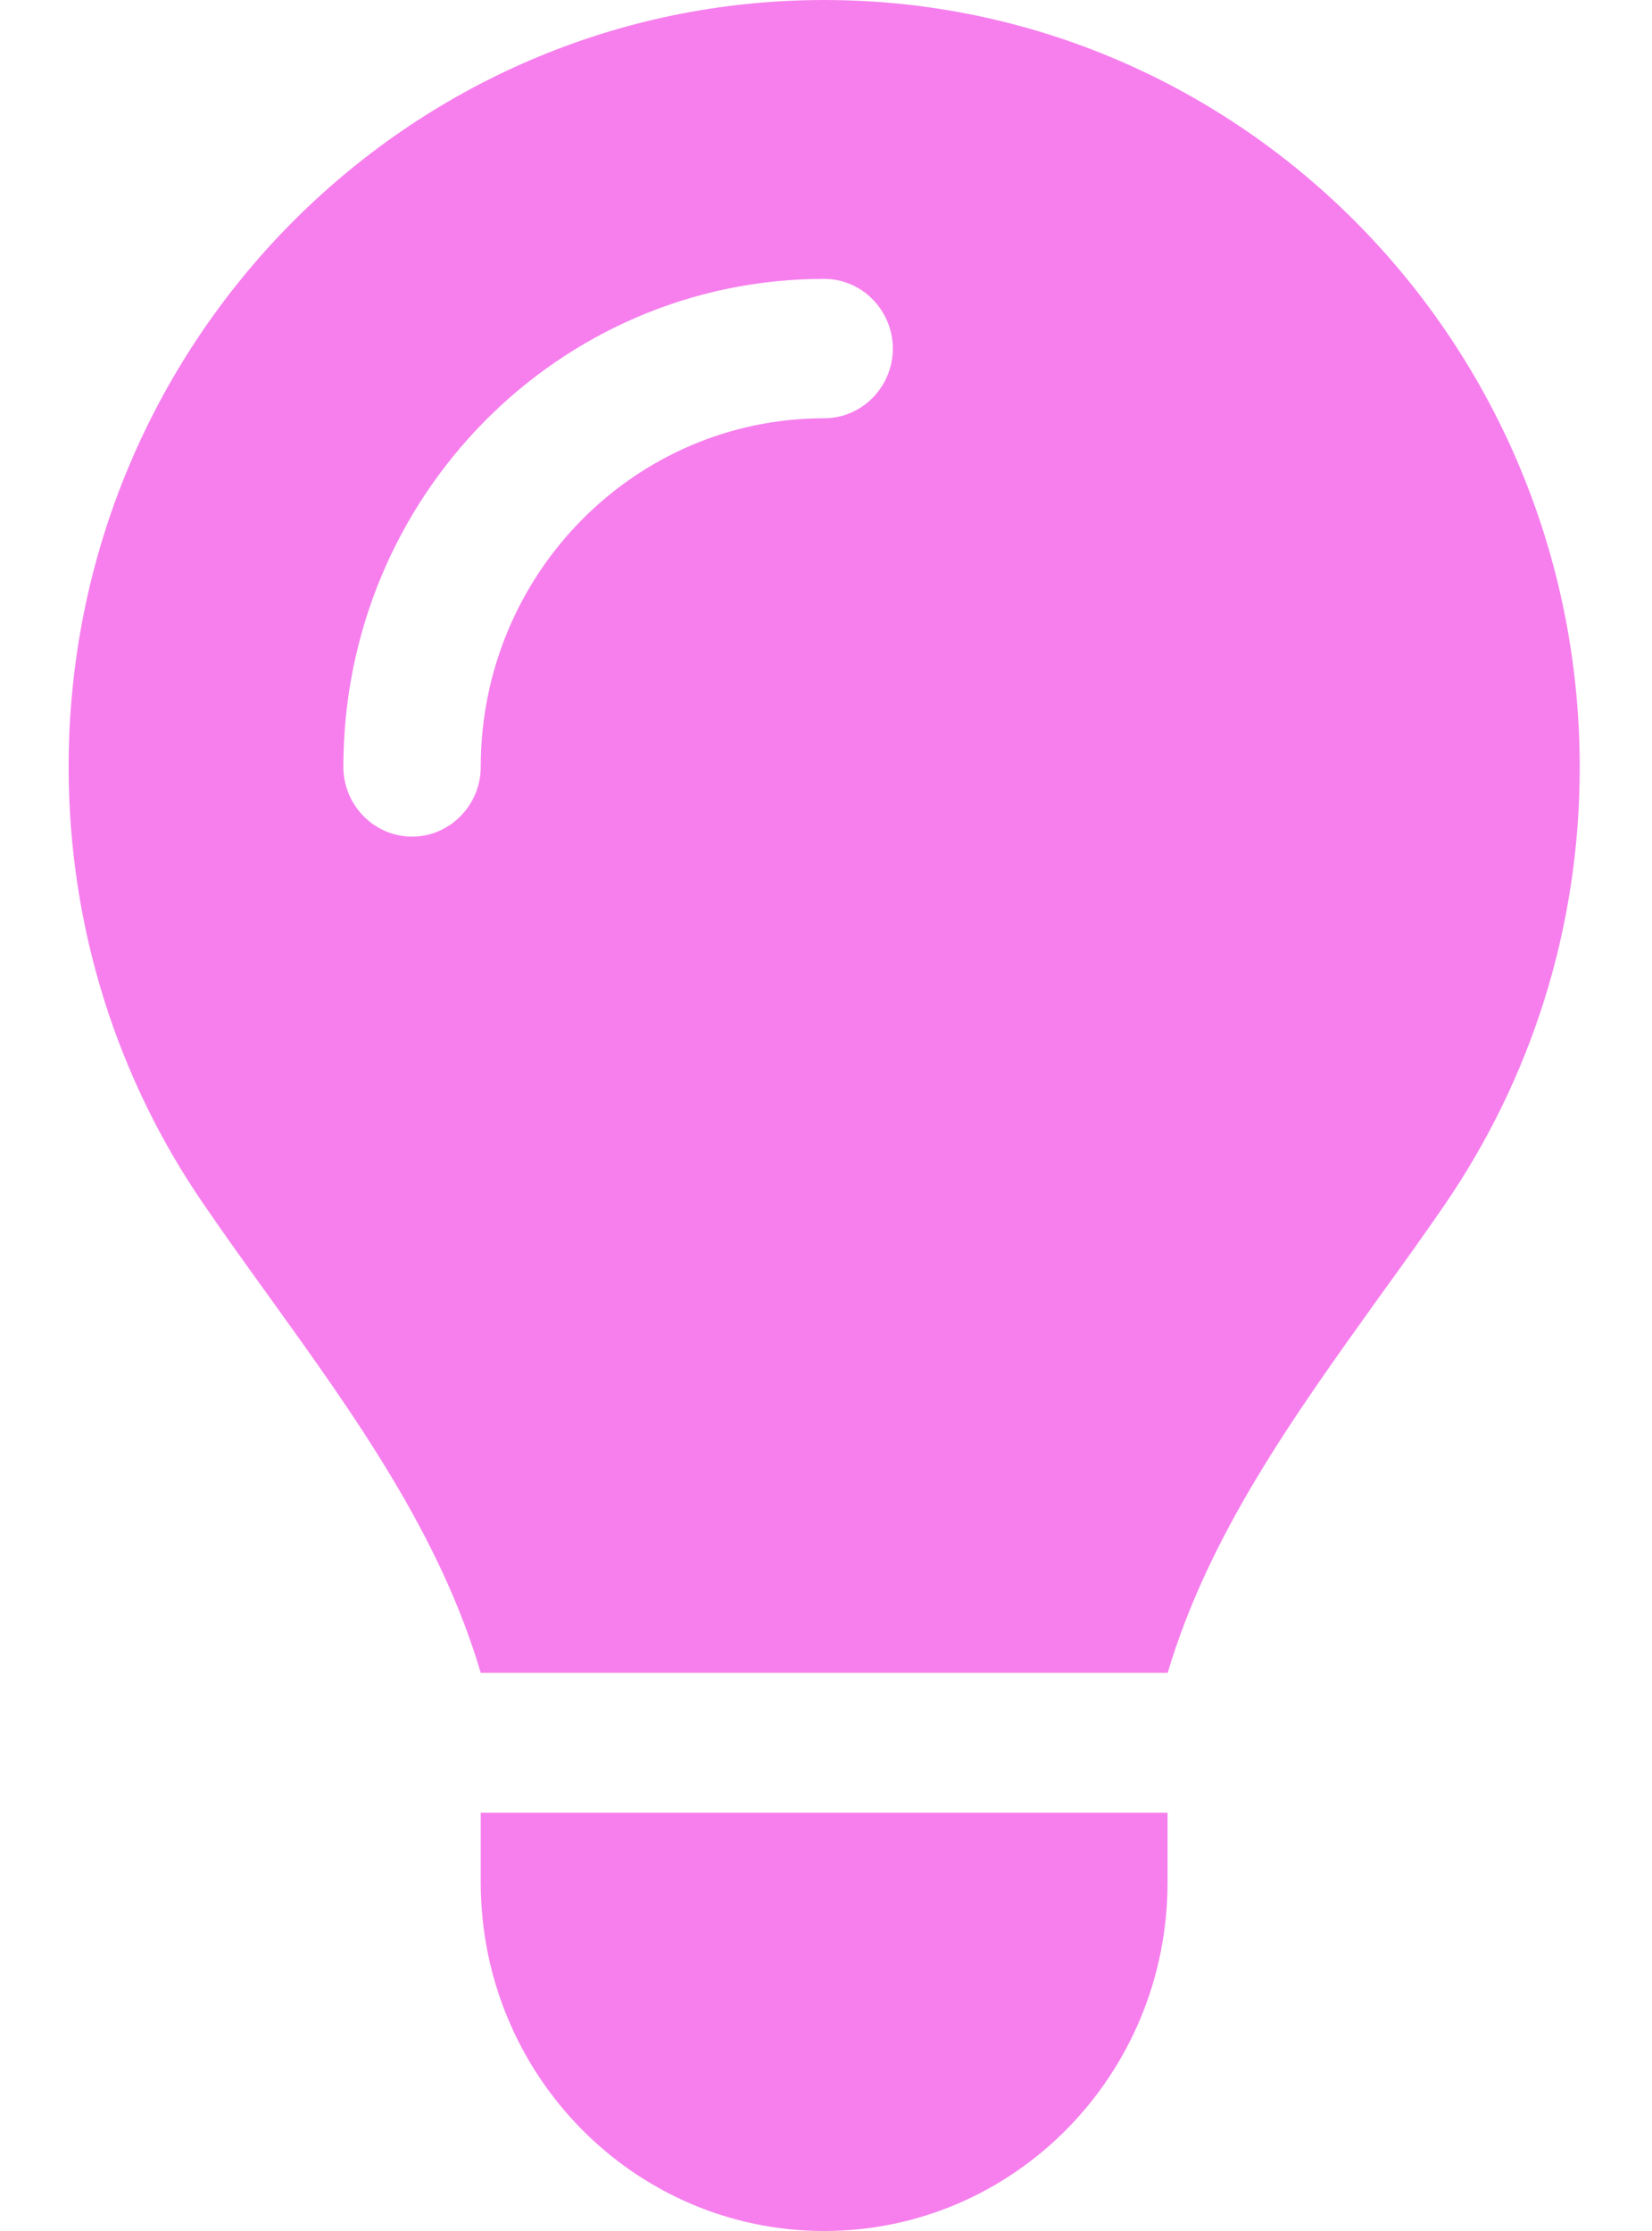 <svg width="20" height="27" viewBox="0 0 20 27" fill="none" xmlns="http://www.w3.org/2000/svg">
<g clip-path="url(#clip0_1672_23372)">
<path d="M14.135 20.25C14.634 18.568 15.668 17.133 16.692 15.704C16.963 15.33 17.233 14.956 17.493 14.576C18.522 13.073 19.125 11.254 19.125 9.287C19.125 4.155 15.029 0 9.978 0C4.926 0 0.831 4.155 0.831 9.281C0.831 11.248 1.434 13.073 2.463 14.57C2.723 14.95 2.993 15.325 3.263 15.699C4.292 17.128 5.326 18.568 5.82 20.245H14.135V20.25ZM9.978 27C12.275 27 14.135 25.112 14.135 22.781V21.938H5.82V22.781C5.82 25.112 7.681 27 9.978 27ZM5.82 9.281C5.82 9.745 5.446 10.125 4.989 10.125C4.531 10.125 4.157 9.745 4.157 9.281C4.157 6.017 6.761 3.375 9.978 3.375C10.435 3.375 10.809 3.755 10.809 4.219C10.809 4.683 10.435 5.062 9.978 5.062C7.681 5.062 5.82 6.95 5.82 9.281Z" fill="#F67FED"/>
</g>
<defs>
<clipPath id="clip0_1672_23372">
<rect width="19.956" height="27" fill="white"/>
</clipPath>
</defs>
</svg>
